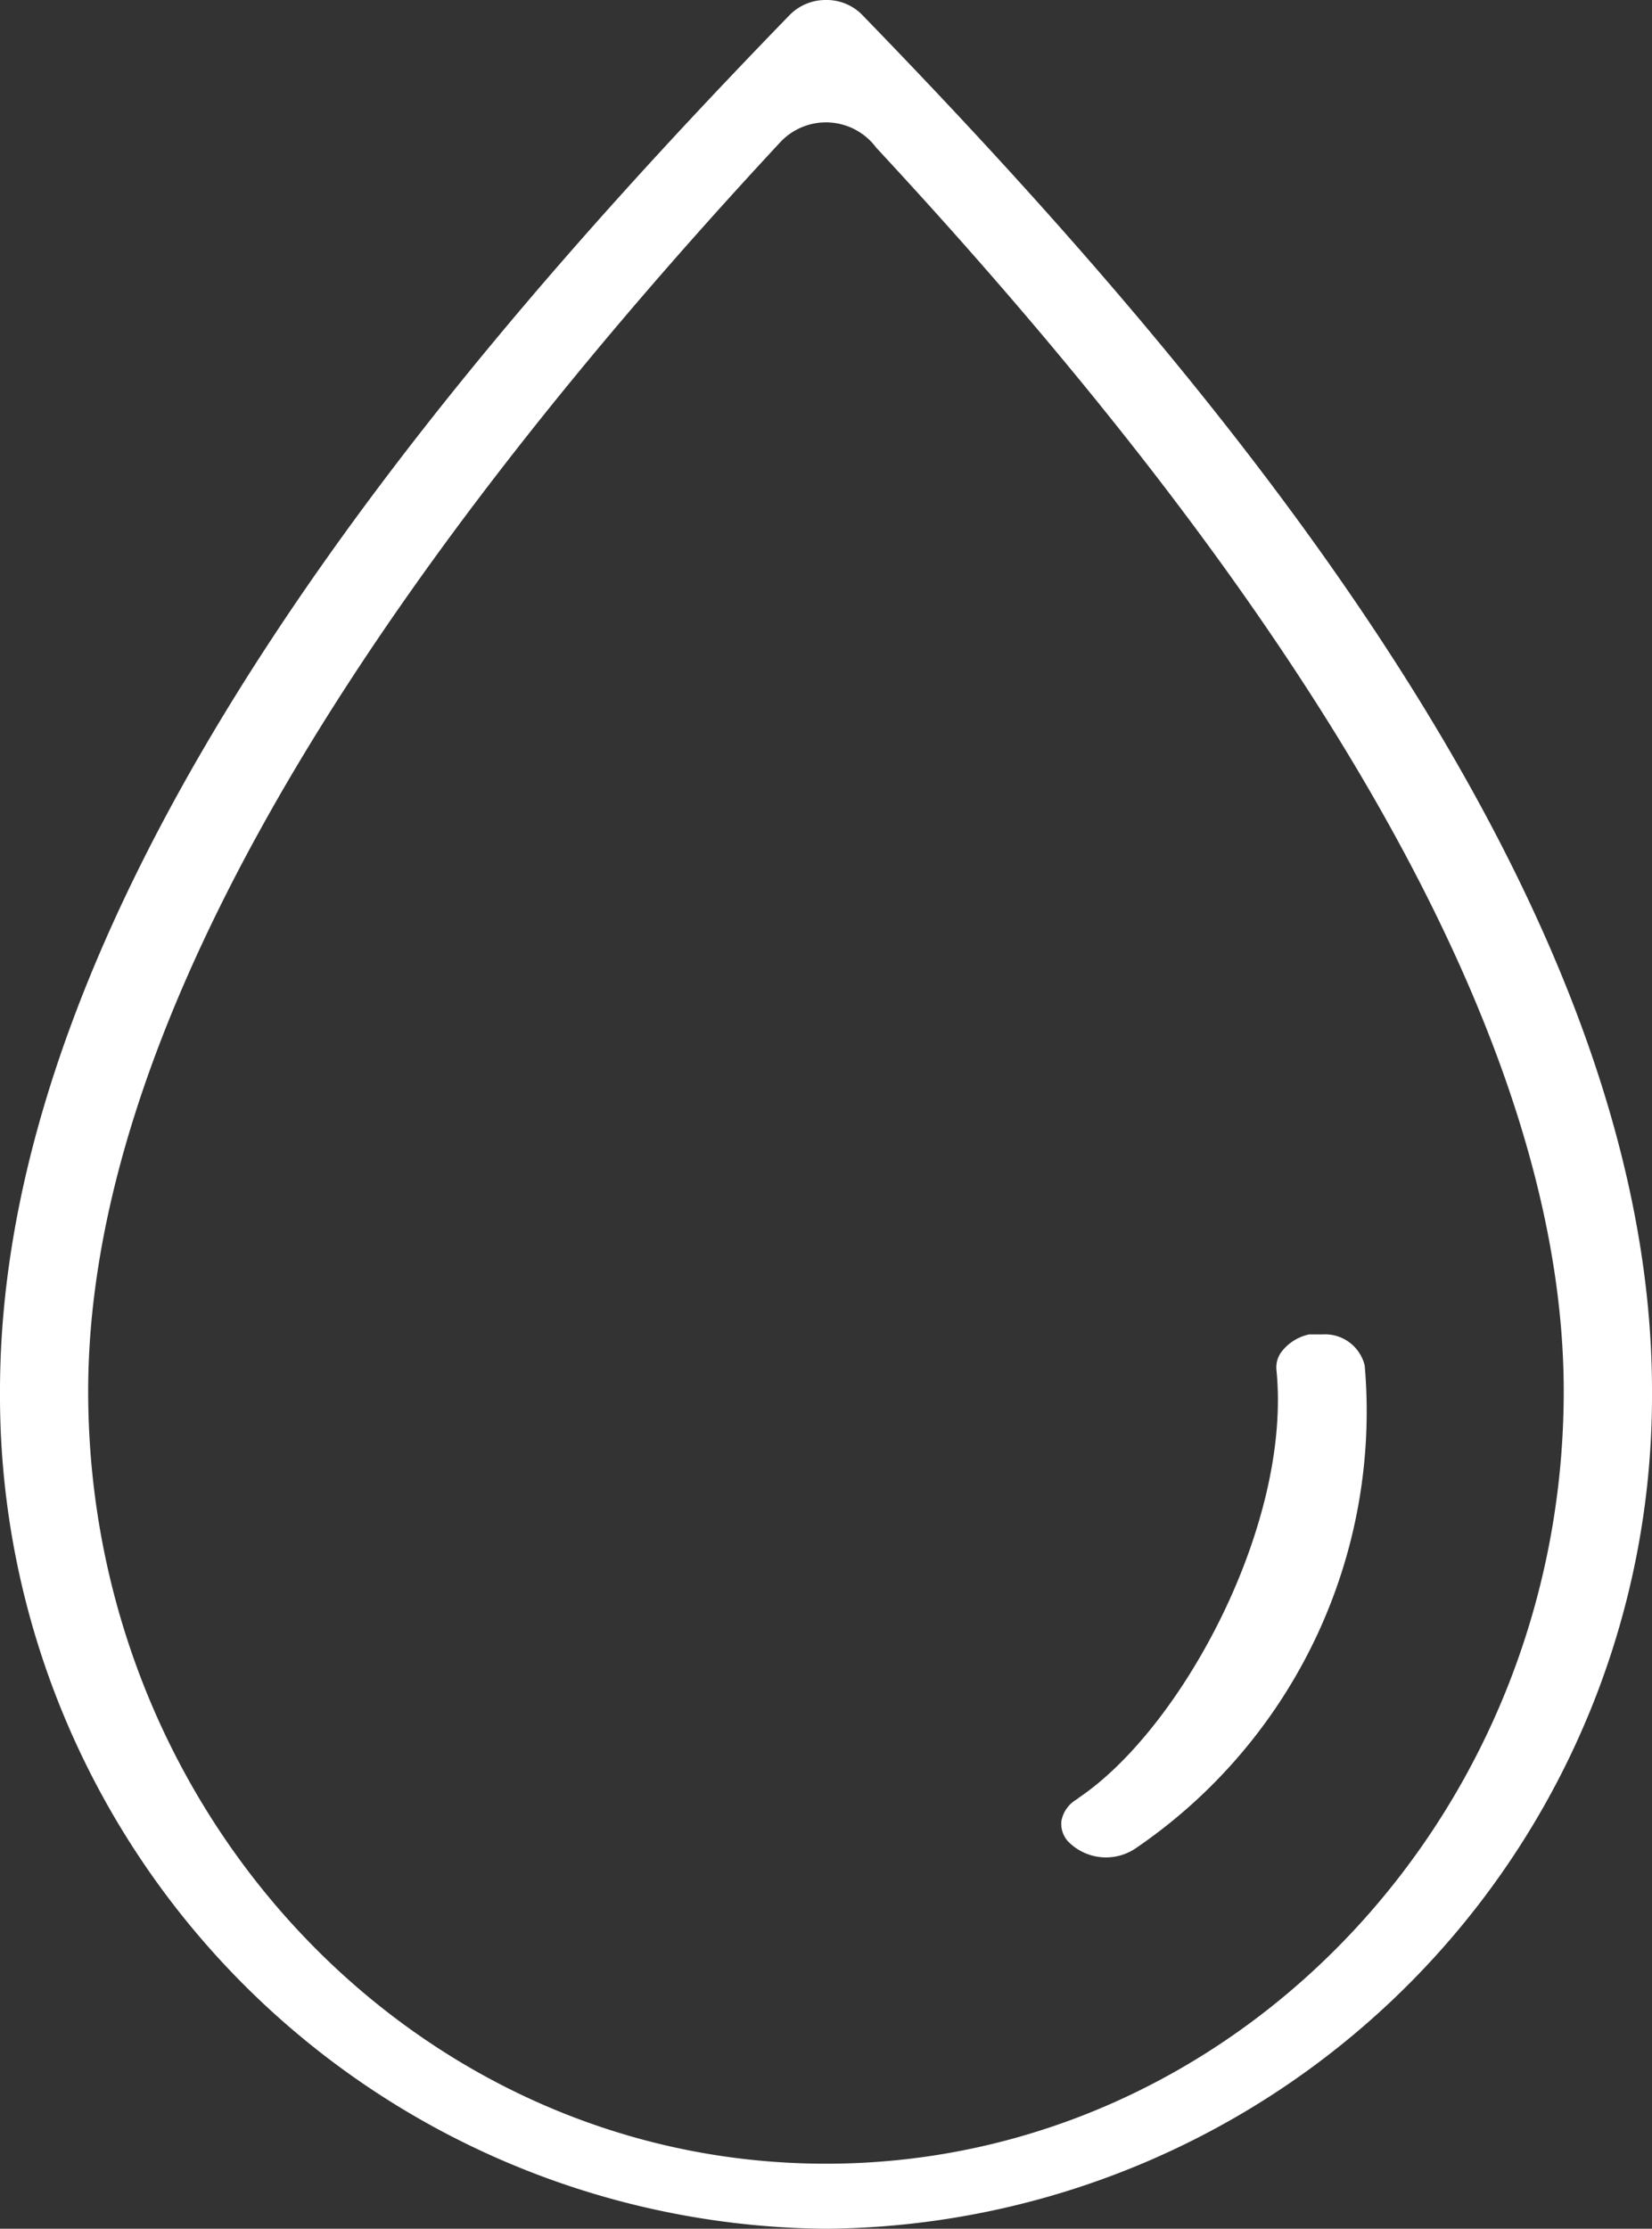<?xml version="1.0" encoding="UTF-8"?> <svg xmlns="http://www.w3.org/2000/svg" xmlns:xlink="http://www.w3.org/1999/xlink" width="33.816" height="45.606" viewBox="0 0 33.816 45.606"><rect x="0" y="0" width="33.816" height="45.606" fill="#333333" stroke="none"/><defs><clipPath id="clip-path"><rect id="Rectangle_315" data-name="Rectangle 315" width="33.816" height="45.606" transform="translate(0 0)" fill="#fff"></rect></clipPath></defs><g id="Groupe_215" data-name="Groupe 215" transform="translate(0 0)"><g id="Groupe_214" data-name="Groupe 214" clip-path="url(#clip-path)"><path id="Tracé_205" data-name="Tracé 205" d="M27.073,27.305H26.8a.97.97,0,0,0-.546.329.532.532,0,0,0-.126.392c.32,3.154-1.929,7.321-4.028,8.748-.024.019-.049.038-.072.053a.643.643,0,0,0-.3.429.531.531,0,0,0,.133.422,1.084,1.084,0,0,0,1.374.151,10.812,10.812,0,0,0,4.7-9.888.835.835,0,0,0-.856-.636" fill="#fff"></path><path id="Tracé_206" data-name="Tracé 206" d="M17.628.283A1.022,1.022,0,0,0,16.947,0H16.9a1.034,1.034,0,0,0-.729.3C9.239,7.44,0,18.141,0,28.463A17.047,17.047,0,0,0,16.911,45.606,17.047,17.047,0,0,0,33.816,28.457c0-10.314-9.239-21.019-16.188-28.174m-.723,43.992c-8.327,0-15.1-7.091-15.1-15.807,0-6.849,4.766-15.447,14.164-25.555a1.281,1.281,0,0,1,1.968.11c9.337,10.051,14.072,18.612,14.072,25.445,0,8.716-6.775,15.807-15.1,15.807" fill="#fff"></path></g></g></svg> 